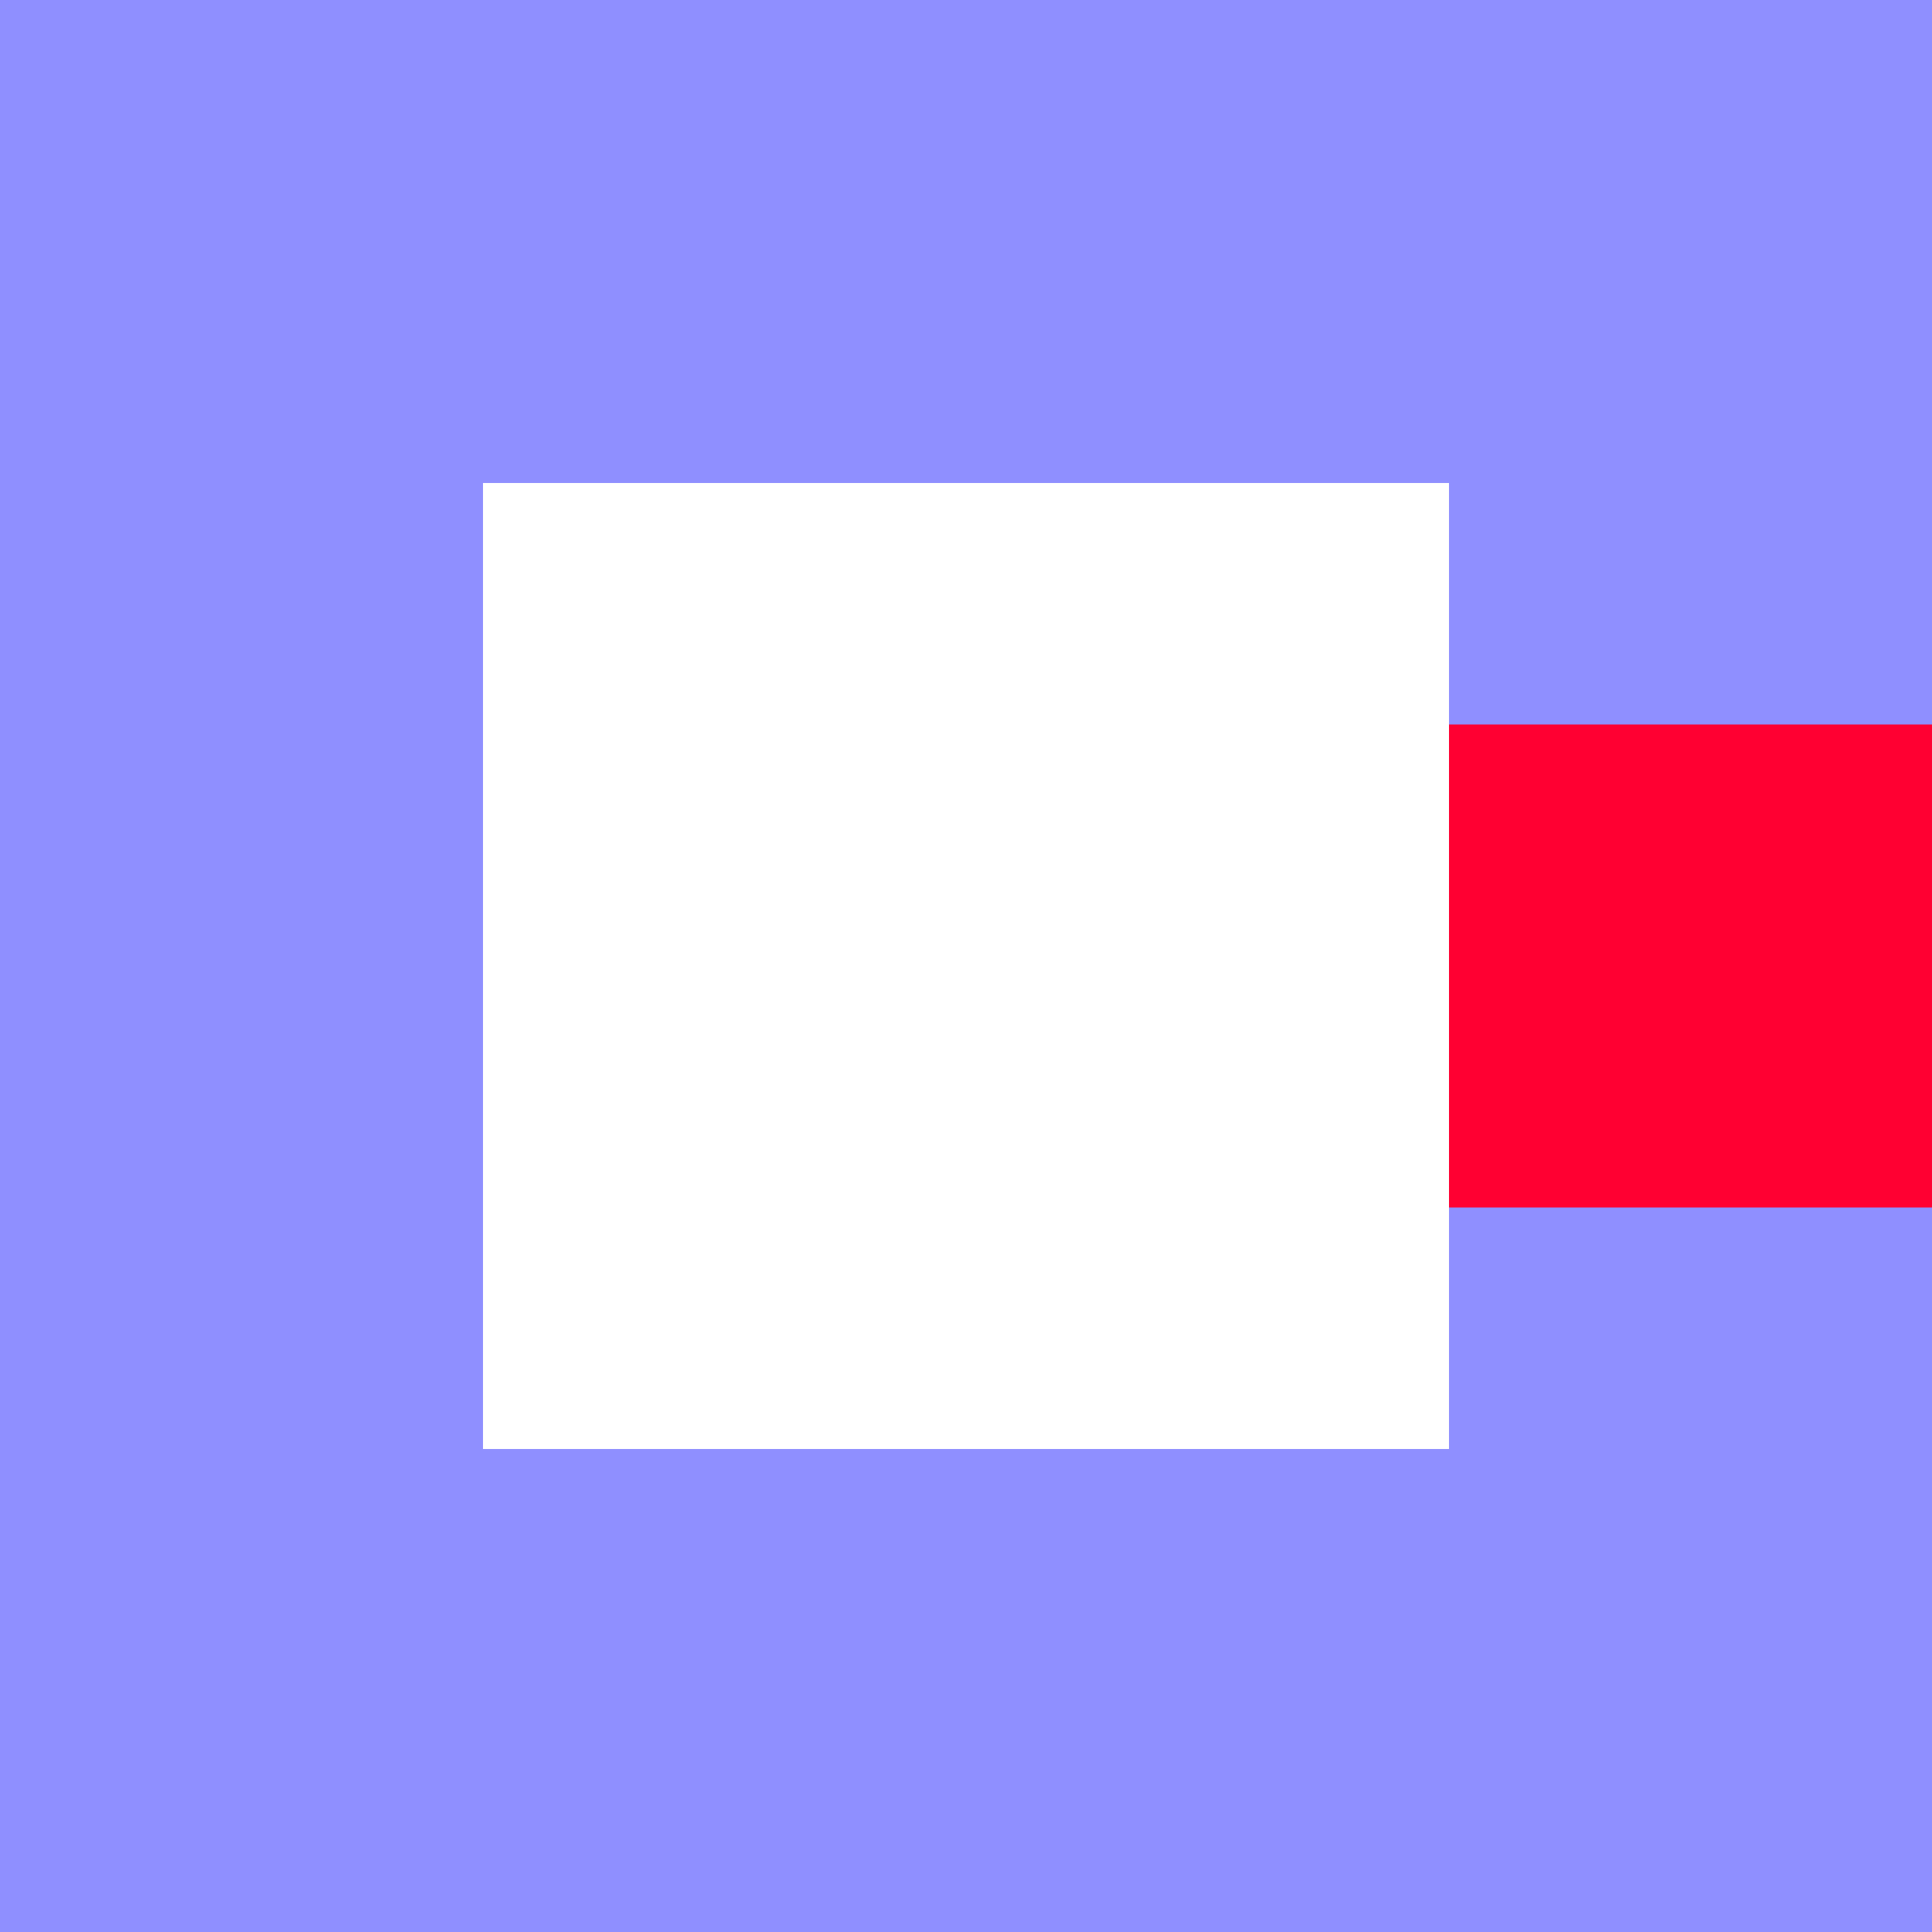 <svg width="24" height="24" viewBox="0 0 24 24" fill="none" xmlns="http://www.w3.org/2000/svg">
<g clip-path="url(#clip0_9_73)">
<rect x="3" y="3" width="18" height="18" stroke="#8F8FFF" stroke-width="6"/>
<rect x="18" y="9" width="6" height="6" fill="#FF0032"/>
</g>
<defs>
<clipPath id="clip0_9_73">
<rect width="24" height="24" fill="white"/>
</clipPath>
</defs>
</svg>
